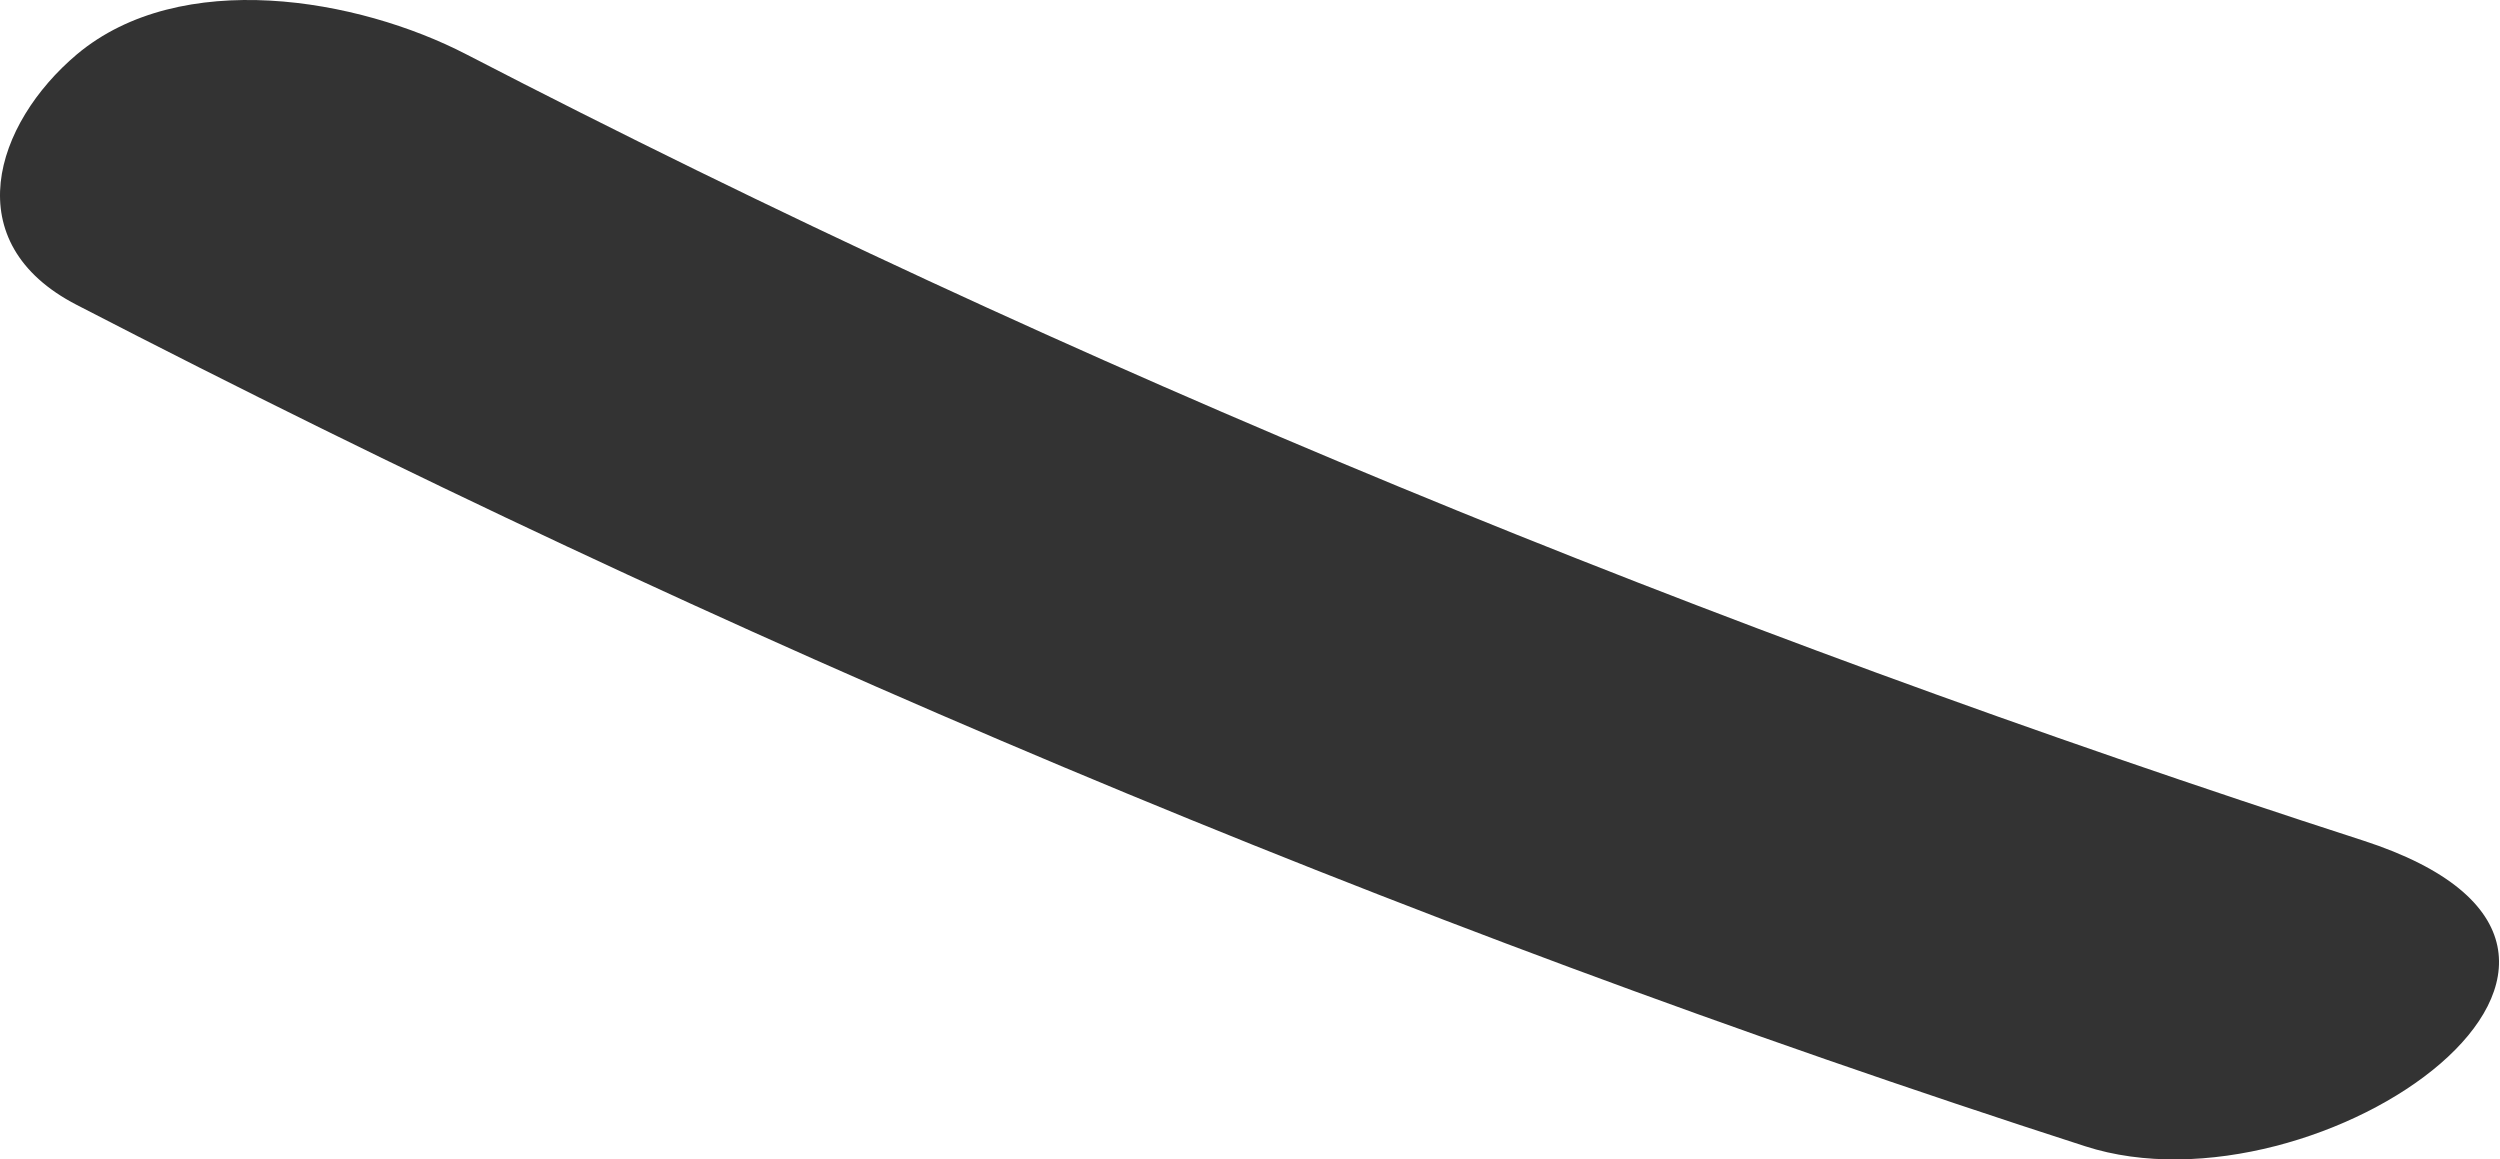 <?xml version="1.0" encoding="UTF-8"?> <svg xmlns="http://www.w3.org/2000/svg" width="69" height="32" viewBox="0 0 69 32" fill="none"> <path d="M2.121 8.417C19.993 17.655 38.403 25.454 57.546 31.635C63.997 33.728 74.701 26.272 65.219 23.198C47.184 17.361 29.719 10.216 12.873 1.501C9.876 -0.053 4.988 -0.903 2.121 1.501C-0.144 3.414 -1.219 6.7 2.121 8.417Z" fill="#333333"></path> </svg> 